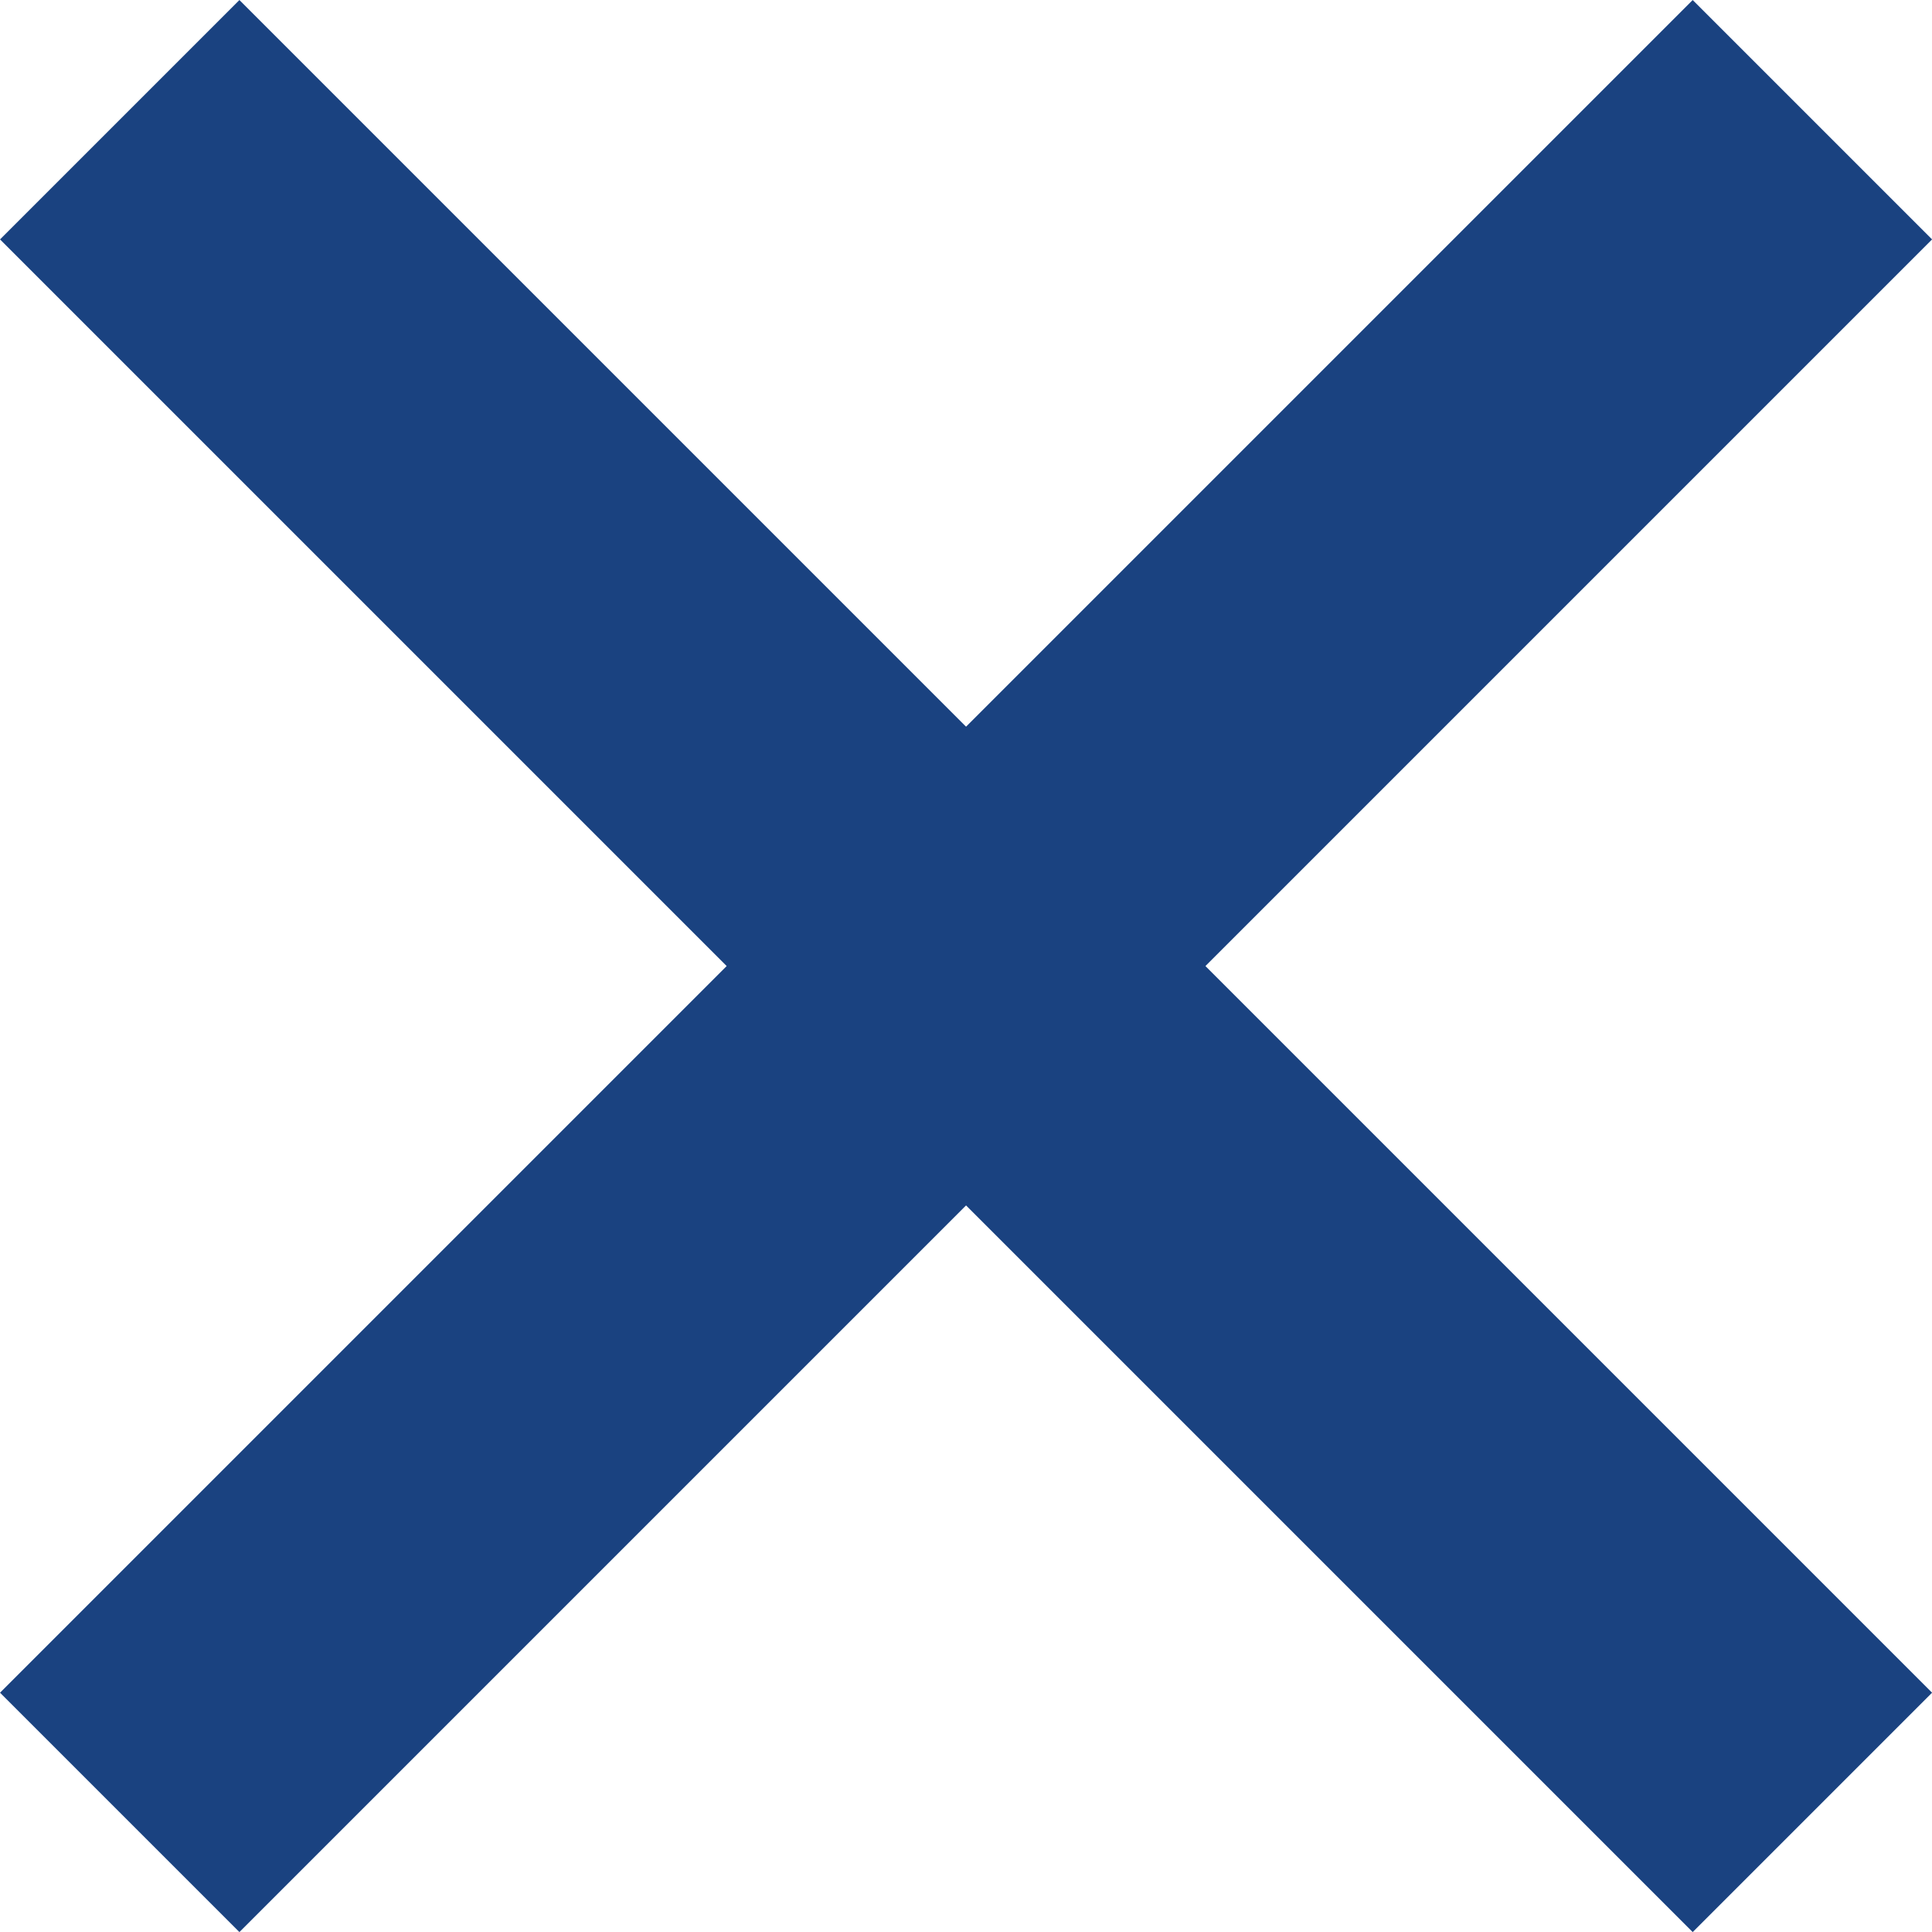 <svg xmlns="http://www.w3.org/2000/svg" width="17.121" height="17.121" viewBox="0 0 17.121 17.121">
  <g id="Group_6476" data-name="Group 6476" transform="translate(-338.189 1.061)">
    <line id="Line_756" data-name="Line 756" y1="15" x2="15" transform="translate(339.25)" fill="none" stroke="#1a4280" stroke-width="3"/>
    <line id="Line_757" data-name="Line 757" x2="15" y2="15" transform="translate(339.25)" fill="none" stroke="#1a4280" stroke-width="3"/>
  </g>
</svg>
